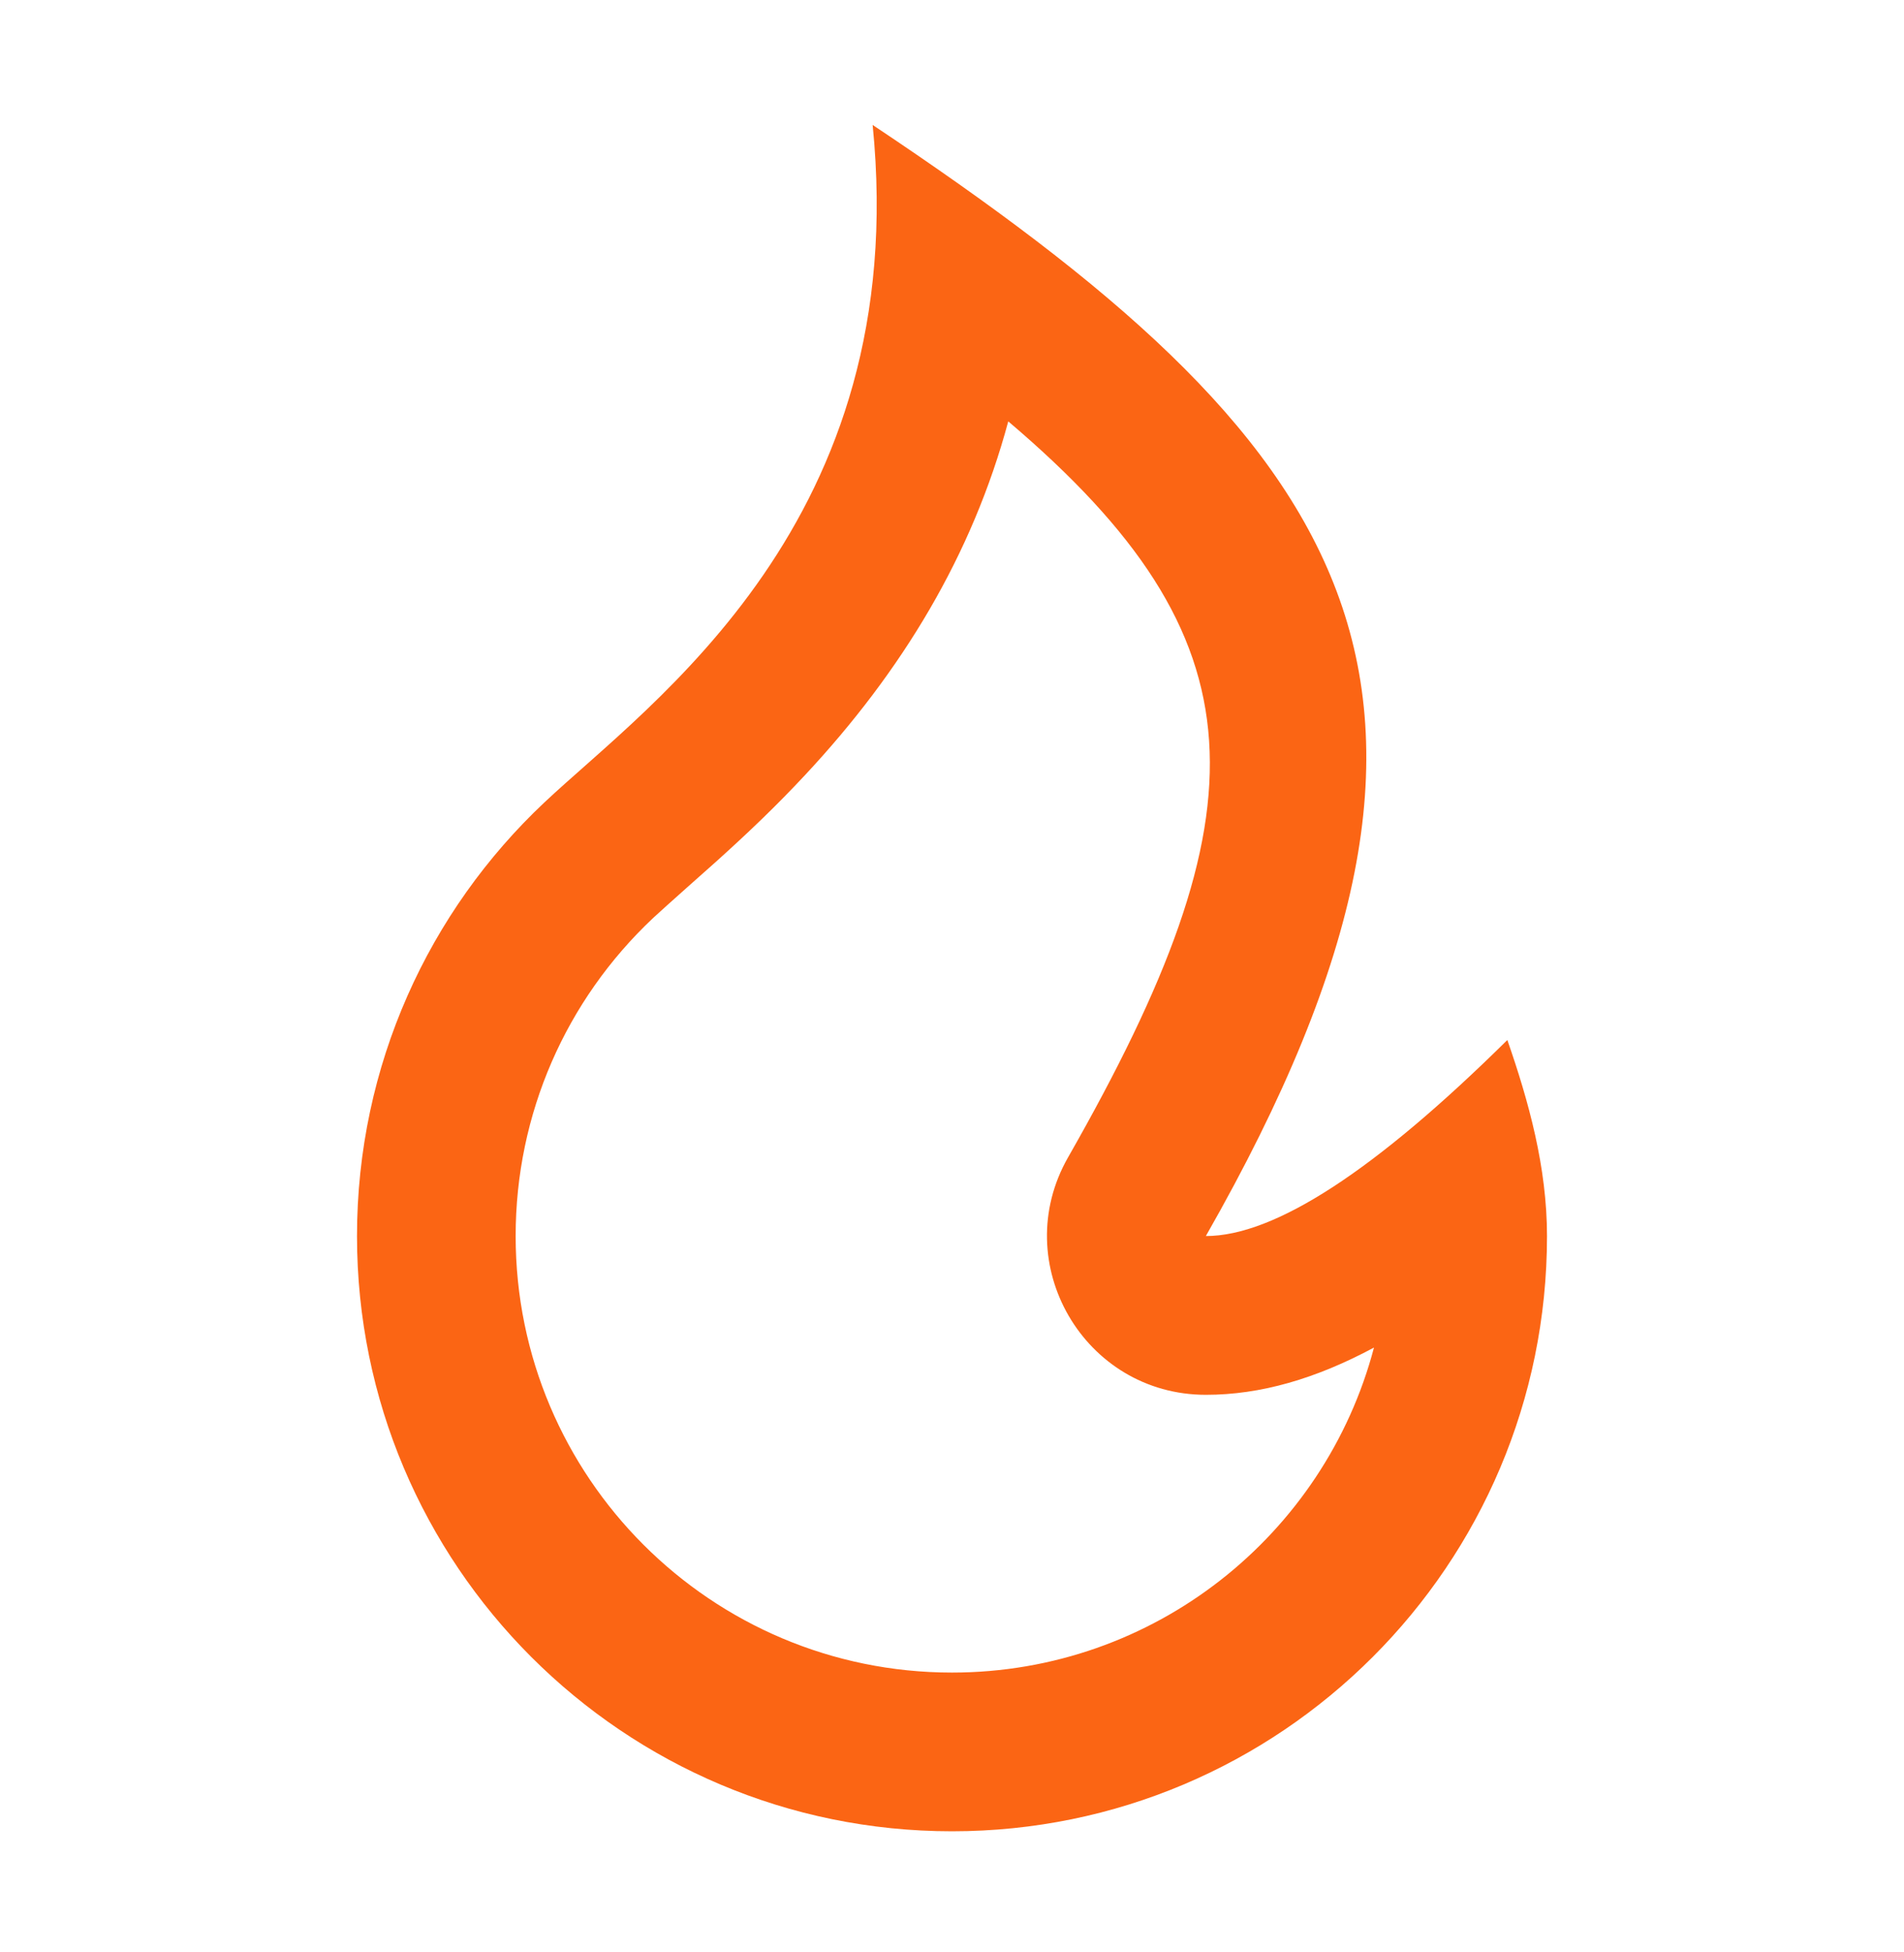<?xml version="1.0" encoding="UTF-8"?>
<svg xmlns="http://www.w3.org/2000/svg" width="40" height="41" viewBox="0 0 40 41" fill="none">
  <path d="M20 38.457C26.904 38.457 32.5 32.861 32.5 25.957C32.5 24.515 32.116 23.129 31.667 21.84C28.889 24.585 26.778 25.957 25.333 25.957C31.992 14.291 28.333 9.291 18.333 2.624C19.167 10.957 13.673 14.747 11.436 16.852C9.013 19.131 7.5 22.368 7.5 25.957C7.5 32.861 13.096 38.457 20 38.457ZM21.182 8.849C26.585 13.433 26.611 16.994 22.438 24.305C21.17 26.527 22.775 29.291 25.333 29.291C26.481 29.291 27.64 28.956 28.865 28.299C27.83 32.227 24.253 35.124 20 35.124C14.937 35.124 10.833 31.02 10.833 25.957C10.833 23.392 11.888 21.003 13.72 19.279C13.93 19.082 14.996 18.137 15.041 18.097C15.748 17.461 16.33 16.901 16.905 16.285C18.956 14.09 20.428 11.651 21.182 8.849Z" fill="#FB6514"></path>
</svg>

